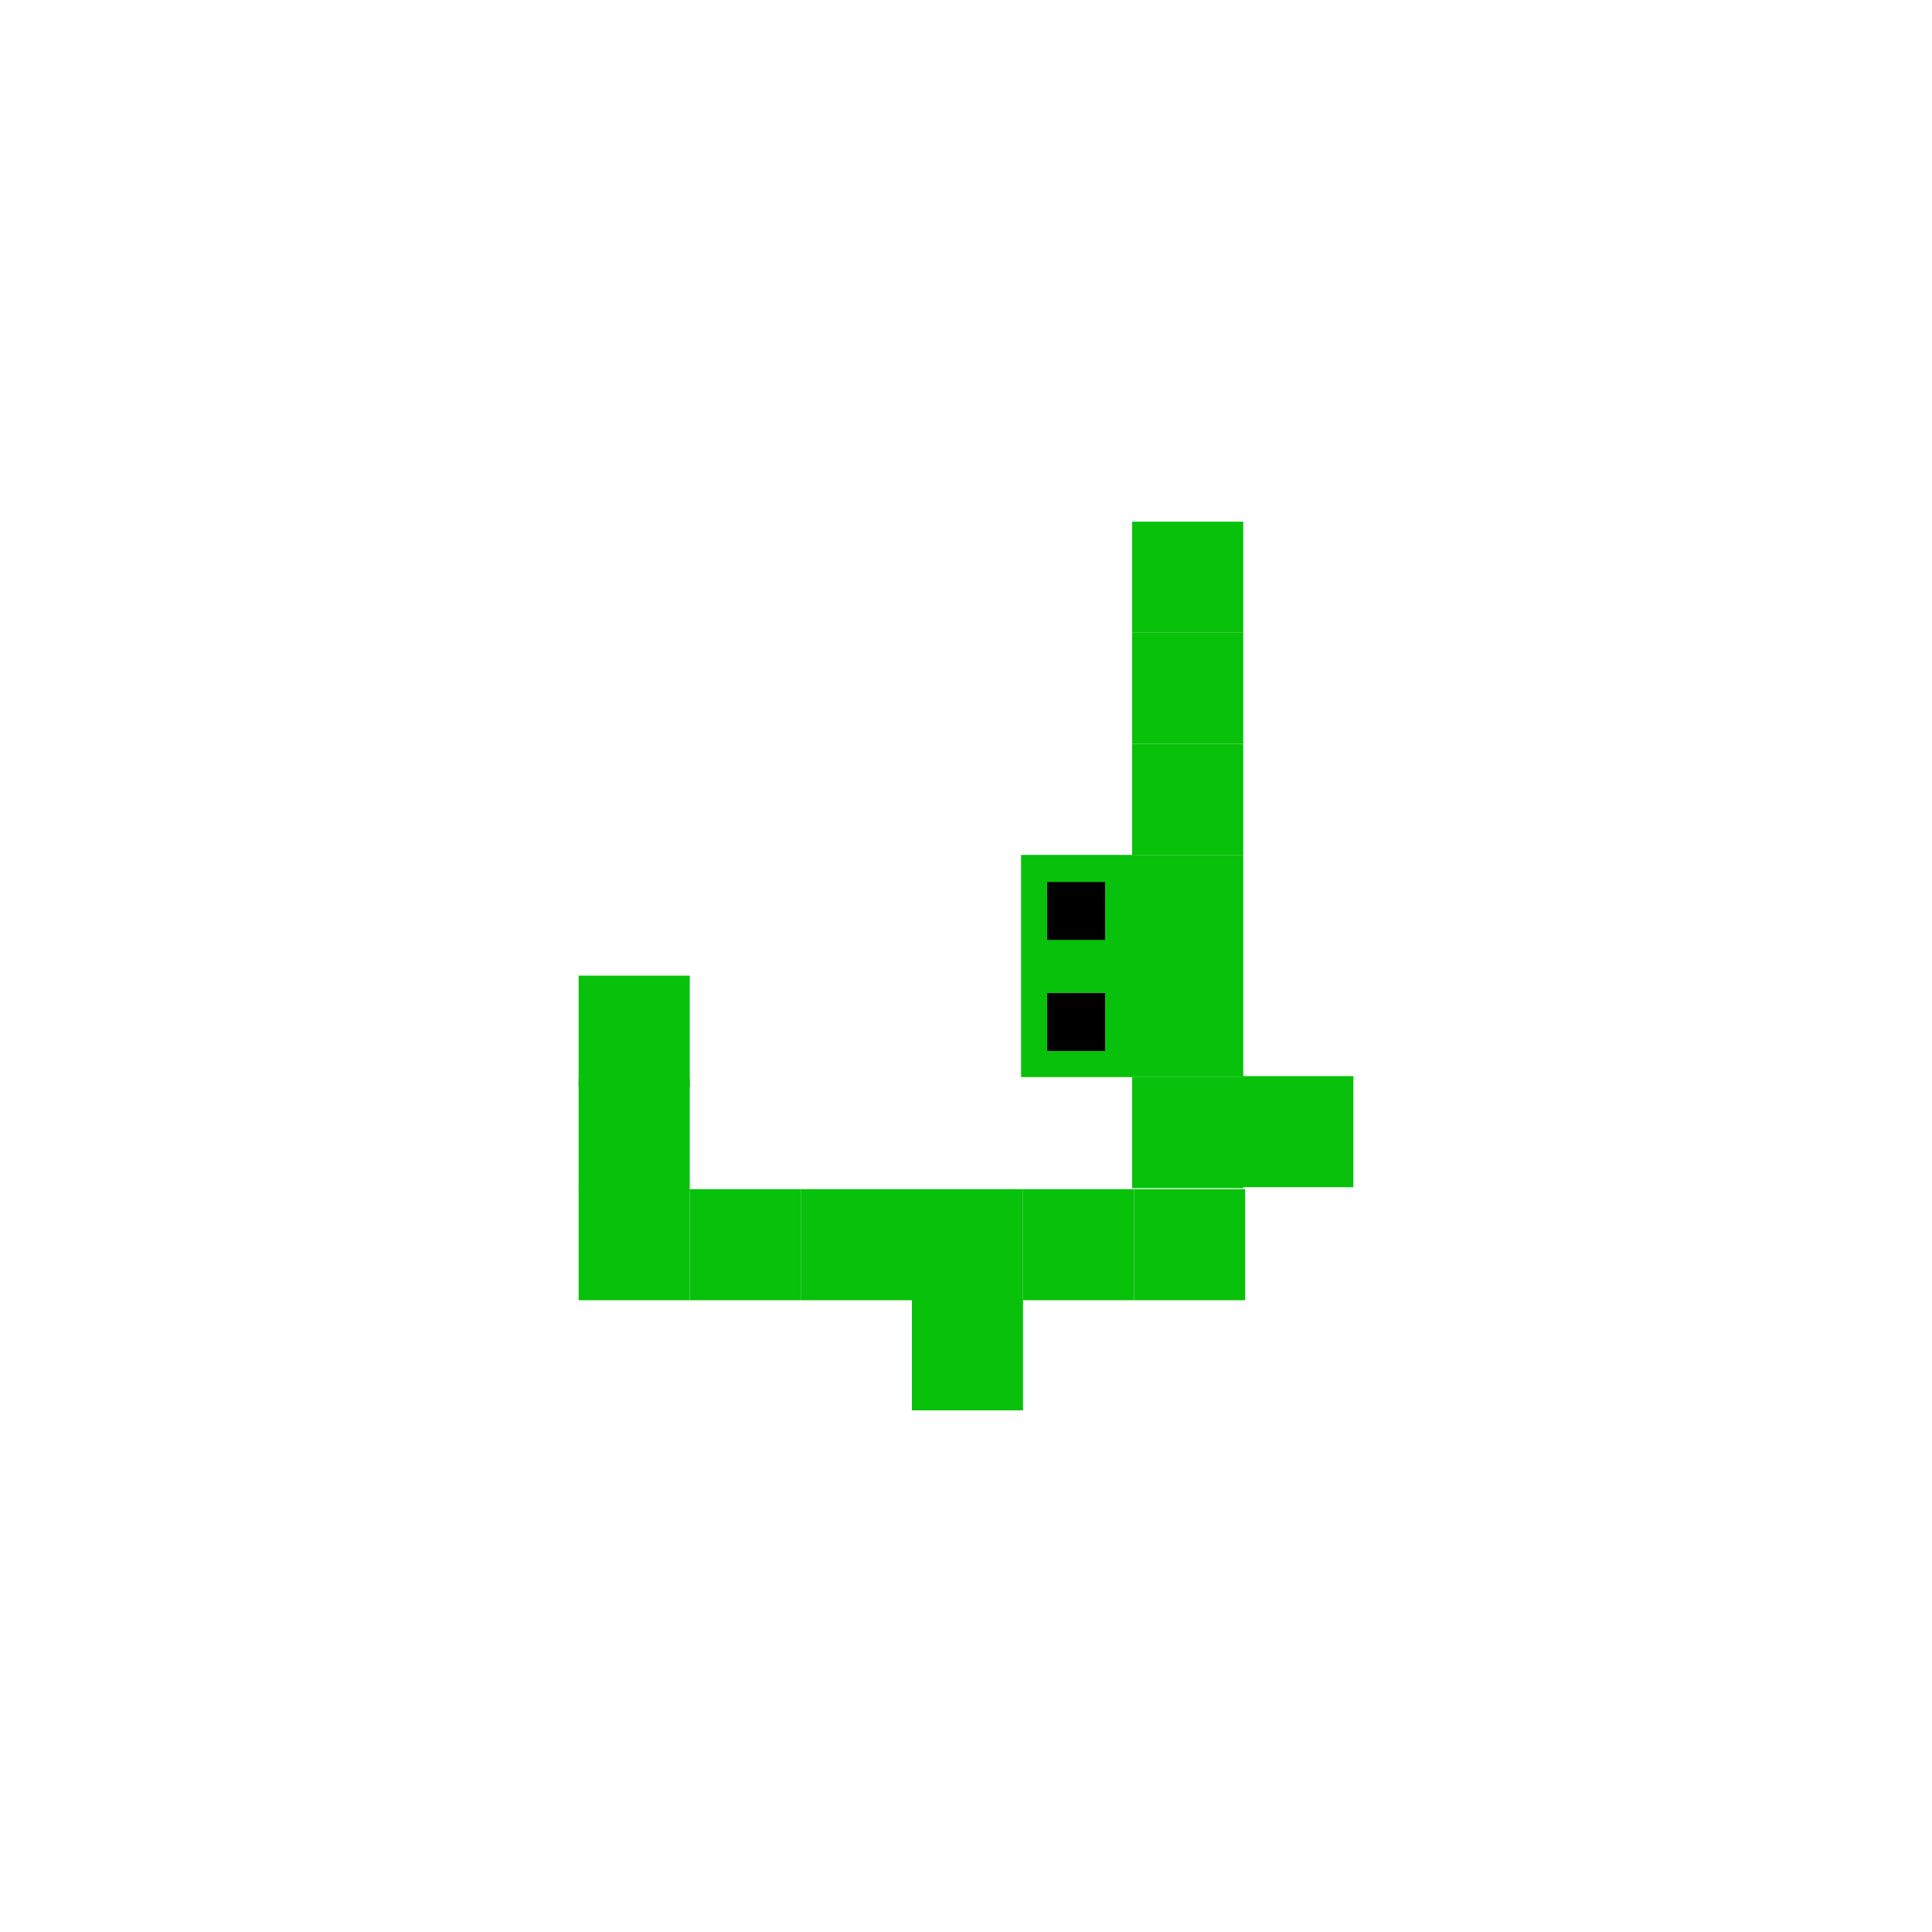 <?xml version="1.0" encoding="utf-8"?>
<!-- Generator: Adobe Illustrator 18.0.0, SVG Export Plug-In . SVG Version: 6.00 Build 0)  -->
<!DOCTYPE svg PUBLIC "-//W3C//DTD SVG 1.1//EN" "http://www.w3.org/Graphics/SVG/1.1/DTD/svg11.dtd">
<svg version="1.1" id="Layer_1" xmlns="http://www.w3.org/2000/svg" xmlns:xlink="http://www.w3.org/1999/xlink" x="0px" y="0px"
	 viewBox="0 0 200 200" enable-background="new 0 0 200 200" xml:space="preserve">
<g>
	<rect x="94.4" y="123.1" fill="#08C10A" width="11.5" height="11.5"/>
	<rect x="82.9" y="123.1" fill="#08C10A" width="11.5" height="11.5"/>
	<rect x="71.4" y="123.1" fill="#08C10A" width="11.5" height="11.5"/>
	<rect x="59.9" y="123.1" fill="#08C10A" width="11.5" height="11.5"/>
	<rect x="59.9" y="111.7" fill="#08C10A" width="11.5" height="11.5"/>
	<rect x="59.9" y="101" fill="#08C10A" width="11.5" height="11.5"/>
	<rect x="105.9" y="123.1" fill="#08C10A" width="11.5" height="11.5"/>
	<rect x="117.4" y="123.1" fill="#08C10A" width="11.5" height="11.5"/>
	<rect x="94.4" y="134.5" fill="#08C10A" width="11.5" height="11.5"/>
	<g>
		<rect x="117.2" y="111.5" fill="#08C10A" width="11.5" height="11.5"/>
		<rect x="117.2" y="100" fill="#08C10A" width="11.5" height="11.5"/>
		<rect x="105.7" y="100" fill="#08C10A" width="11.5" height="11.5"/>
		<rect x="105.7" y="88.5" fill="#08C10A" width="11.5" height="11.5"/>
		<rect x="117.2" y="88.5" fill="#08C10A" width="11.5" height="11.5"/>
		<rect x="128.6" y="111.4" fill="#08C10A" width="11.5" height="11.5"/>
		<g>
			<rect x="117.2" y="77" fill="#08C10A" width="11.5" height="11.5"/>
			<rect x="117.2" y="65.5" fill="#08C10A" width="11.5" height="11.5"/>
		</g>
		<rect x="117.2" y="54" fill="#08C10A" width="11.5" height="11.5"/>
		<rect x="108.4" y="102.8" width="6" height="6"/>
		<rect x="108.4" y="91.3" width="6" height="6"/>
	</g>
</g>
</svg>
